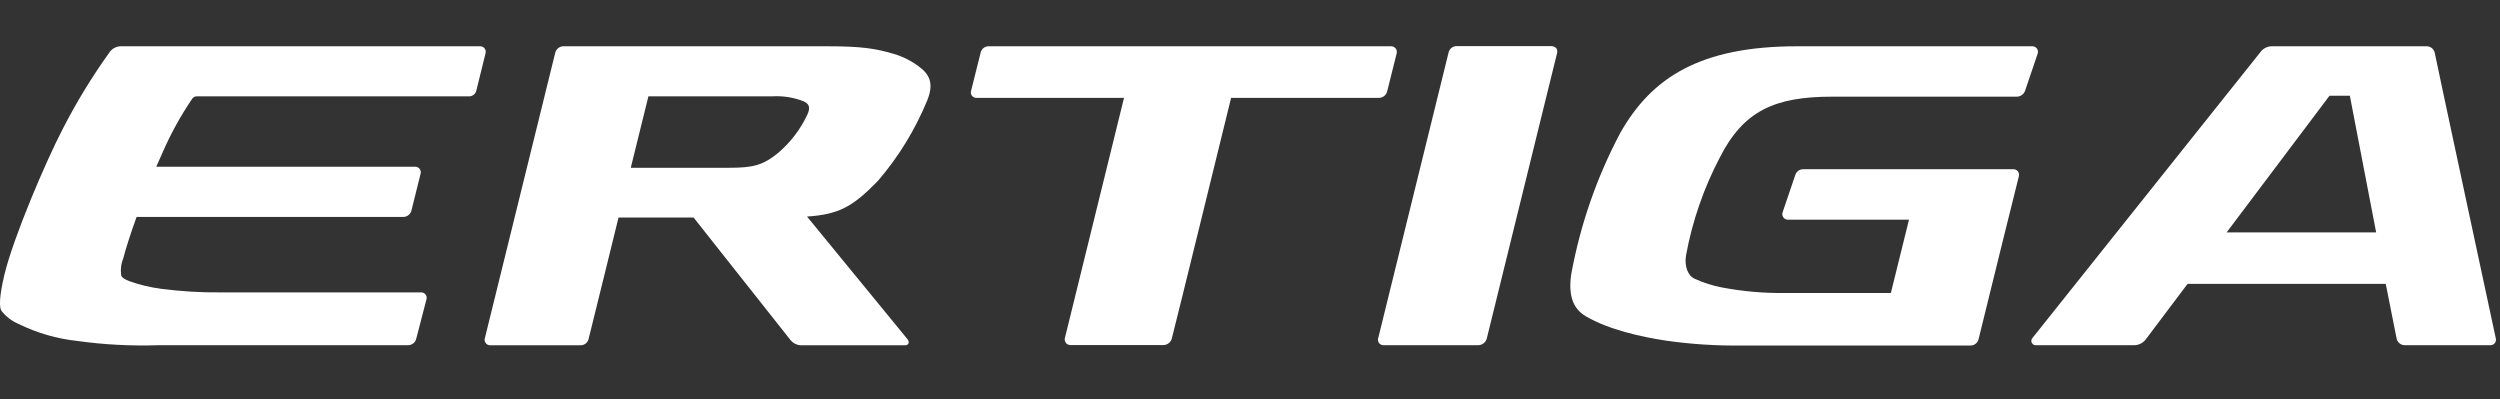 <?xml version="1.0" encoding="UTF-8"?>
<svg width="194px" height="31px" viewBox="0 0 194 31" version="1.1" xmlns="http://www.w3.org/2000/svg" xmlns:xlink="http://www.w3.org/1999/xlink">
    <rect x="0" y="0" width="194" height="31" fill="#333333" stroke="none"/>
    <title>Jimny_Suzuki</title>
    <g id="Jimny_Suzuki" stroke="none" stroke-width="1" fill="none" fill-rule="evenodd">
        <g id="Asset-1" transform="translate(0, 3)" fill="#FFFFFF" fill-rule="nonzero">
            <path d="M120.83,1.118 C120.002,4.495 115.46,22.937 115.383,23.233 C115.314,23.552 115.035,23.782 114.708,23.789 L107.368,23.789 C107.223,23.794 107.085,23.725 107.002,23.605 C106.919,23.485 106.904,23.331 106.96,23.197 C107.037,22.913 111.597,4.383 112.408,1.082 C112.473,0.779 112.748,0.567 113.058,0.58 L120.386,0.58 C120.688,0.591 120.913,0.781 120.83,1.118 Z" id="Path"></path>
            <path d="M107.646,4.081 C107.723,3.779 108.332,1.354 108.386,1.124 C108.415,0.992 108.382,0.855 108.296,0.751 C108.211,0.647 108.082,0.588 107.948,0.591 L76.719,0.591 C76.422,0.589 76.164,0.793 76.098,1.082 C76.015,1.402 75.441,3.726 75.358,4.04 C75.314,4.176 75.341,4.325 75.43,4.437 C75.52,4.549 75.659,4.609 75.802,4.596 L87.223,4.596 L82.639,23.215 C82.599,23.349 82.626,23.495 82.712,23.606 C82.797,23.717 82.931,23.781 83.071,23.777 L90.281,23.777 C90.604,23.772 90.879,23.543 90.943,23.227 C91.038,22.925 95.533,4.596 95.533,4.596 L106.972,4.596 C107.291,4.607 107.573,4.392 107.646,4.081 Z" id="Path"></path>
            <path d="M185.974,23.256 C186.032,23.571 186.31,23.797 186.63,23.789 L193.273,23.789 C193.405,23.785 193.529,23.72 193.607,23.612 C193.685,23.504 193.708,23.366 193.669,23.239 C192.929,19.79 188.973,1.354 188.937,1.1 C188.874,0.794 188.599,0.579 188.286,0.591 L176.303,0.591 C175.978,0.59 175.668,0.733 175.458,0.982 C173.092,3.939 157.885,23.026 157.714,23.233 C157.624,23.336 157.607,23.484 157.669,23.606 C157.731,23.728 157.861,23.8 157.998,23.789 L165.61,23.789 C165.973,23.787 166.314,23.611 166.527,23.315 C166.763,23.008 169.756,19.027 169.756,19.027 L185.134,19.027 C185.134,19.027 185.909,22.931 185.974,23.256 Z M172.784,15.035 L180.769,4.43 L182.348,4.43 L184.389,15.035 L172.784,15.035 Z" id="Shape"></path>
            <path d="M68.131,11.031 C69.736,9.162 71.03,7.047 71.963,4.767 C72.454,3.525 72.188,2.804 71.301,2.159 C70.718,1.72 70.061,1.389 69.361,1.183 C67.941,0.763 66.865,0.591 64.18,0.591 L43.715,0.591 C43.409,0.598 43.148,0.813 43.082,1.112 L37.635,23.203 C37.58,23.339 37.599,23.494 37.684,23.613 C37.769,23.733 37.908,23.801 38.055,23.795 L45.046,23.795 C45.361,23.799 45.632,23.573 45.685,23.262 C45.773,22.937 47.997,13.882 47.997,13.882 L53.823,13.882 L61.341,23.386 C61.558,23.655 61.889,23.806 62.234,23.795 L70.242,23.795 C70.514,23.795 70.597,23.54 70.426,23.327 L62.624,13.805 C65.114,13.633 66.167,13.048 68.131,11.031 Z M48.955,9.99 L50.316,4.477 L59.927,4.477 C60.7,4.429 61.475,4.54 62.204,4.803 C62.796,4.998 62.926,5.311 62.642,5.915 C62.106,7.05 61.334,8.059 60.377,8.872 C59.194,9.836 58.419,10.019 56.585,10.019 L48.955,10.019 L48.955,9.99 Z" id="Shape"></path>
            <path d="M157.684,0.591 L139.461,0.591 C131.95,0.591 128.164,3.005 125.727,7.328 C123.897,10.779 122.613,14.492 121.918,18.335 C121.7,19.974 122.078,20.956 123.054,21.541 C124.828,22.582 127.378,23.15 129.329,23.44 C131.241,23.711 133.171,23.835 135.102,23.812 L152.893,23.812 C153.218,23.822 153.499,23.589 153.55,23.268 C154.141,20.814 156.608,10.895 156.667,10.664 C156.7,10.528 156.665,10.384 156.574,10.279 C156.482,10.173 156.345,10.118 156.205,10.132 L139.917,10.132 C139.653,10.136 139.419,10.3 139.325,10.546 C139.236,10.824 138.42,13.207 138.337,13.456 C138.284,13.59 138.301,13.742 138.383,13.861 C138.465,13.98 138.601,14.05 138.745,14.047 L148.138,14.047 L146.73,19.737 L138.521,19.737 C136.884,19.758 135.249,19.615 133.641,19.311 C132.907,19.171 132.193,18.944 131.512,18.637 C130.98,18.395 130.702,17.679 130.832,16.833 C131.317,14.182 132.2,11.62 133.452,9.233 C135.297,5.595 137.716,4.501 142.176,4.501 L156.513,4.501 C156.807,4.494 157.063,4.302 157.152,4.022 C157.246,3.744 158.027,1.431 158.116,1.183 C158.171,1.045 158.152,0.888 158.064,0.768 C157.976,0.647 157.833,0.581 157.684,0.591 Z" id="Path"></path>
            <path d="M14.929,4.643 C15.012,4.532 15.145,4.47 15.283,4.477 L36.334,4.477 C36.65,4.509 36.935,4.284 36.978,3.969 C37.067,3.638 37.629,1.349 37.682,1.118 C37.713,0.99 37.683,0.855 37.601,0.752 C37.519,0.649 37.394,0.59 37.262,0.591 L9.463,0.591 C9.09,0.568 8.73,0.737 8.511,1.041 C7.144,2.943 5.922,4.946 4.856,7.032 C3.549,9.54 1.035,15.425 0.337,18.335 C-0.065,20.039 -0.059,20.831 0.101,21.103 C0.459,21.569 0.935,21.932 1.479,22.156 C2.896,22.848 4.423,23.289 5.992,23.457 C8.066,23.746 10.162,23.857 12.255,23.789 L31.631,23.789 C31.955,23.801 32.24,23.579 32.306,23.262 C32.394,22.931 33.045,20.429 33.098,20.21 C33.131,20.08 33.099,19.941 33.012,19.838 C32.926,19.735 32.795,19.68 32.661,19.69 L17.152,19.69 C15.6,19.706 14.049,19.613 12.509,19.412 C11.669,19.303 10.842,19.105 10.043,18.82 C9.67,18.672 9.505,18.572 9.416,18.412 C9.338,17.96 9.387,17.495 9.558,17.07 C9.735,16.378 10.15,15.07 10.599,13.834 L31.3,13.834 C31.616,13.83 31.885,13.602 31.939,13.29 C32.034,12.929 32.572,10.776 32.637,10.487 C32.676,10.351 32.646,10.206 32.558,10.096 C32.47,9.987 32.334,9.927 32.193,9.937 L12.125,9.937 C12.302,9.528 12.468,9.15 12.622,8.819 C13.258,7.358 14.031,5.96 14.929,4.643 Z" id="Path"></path>
        </g>
    </g>
</svg>